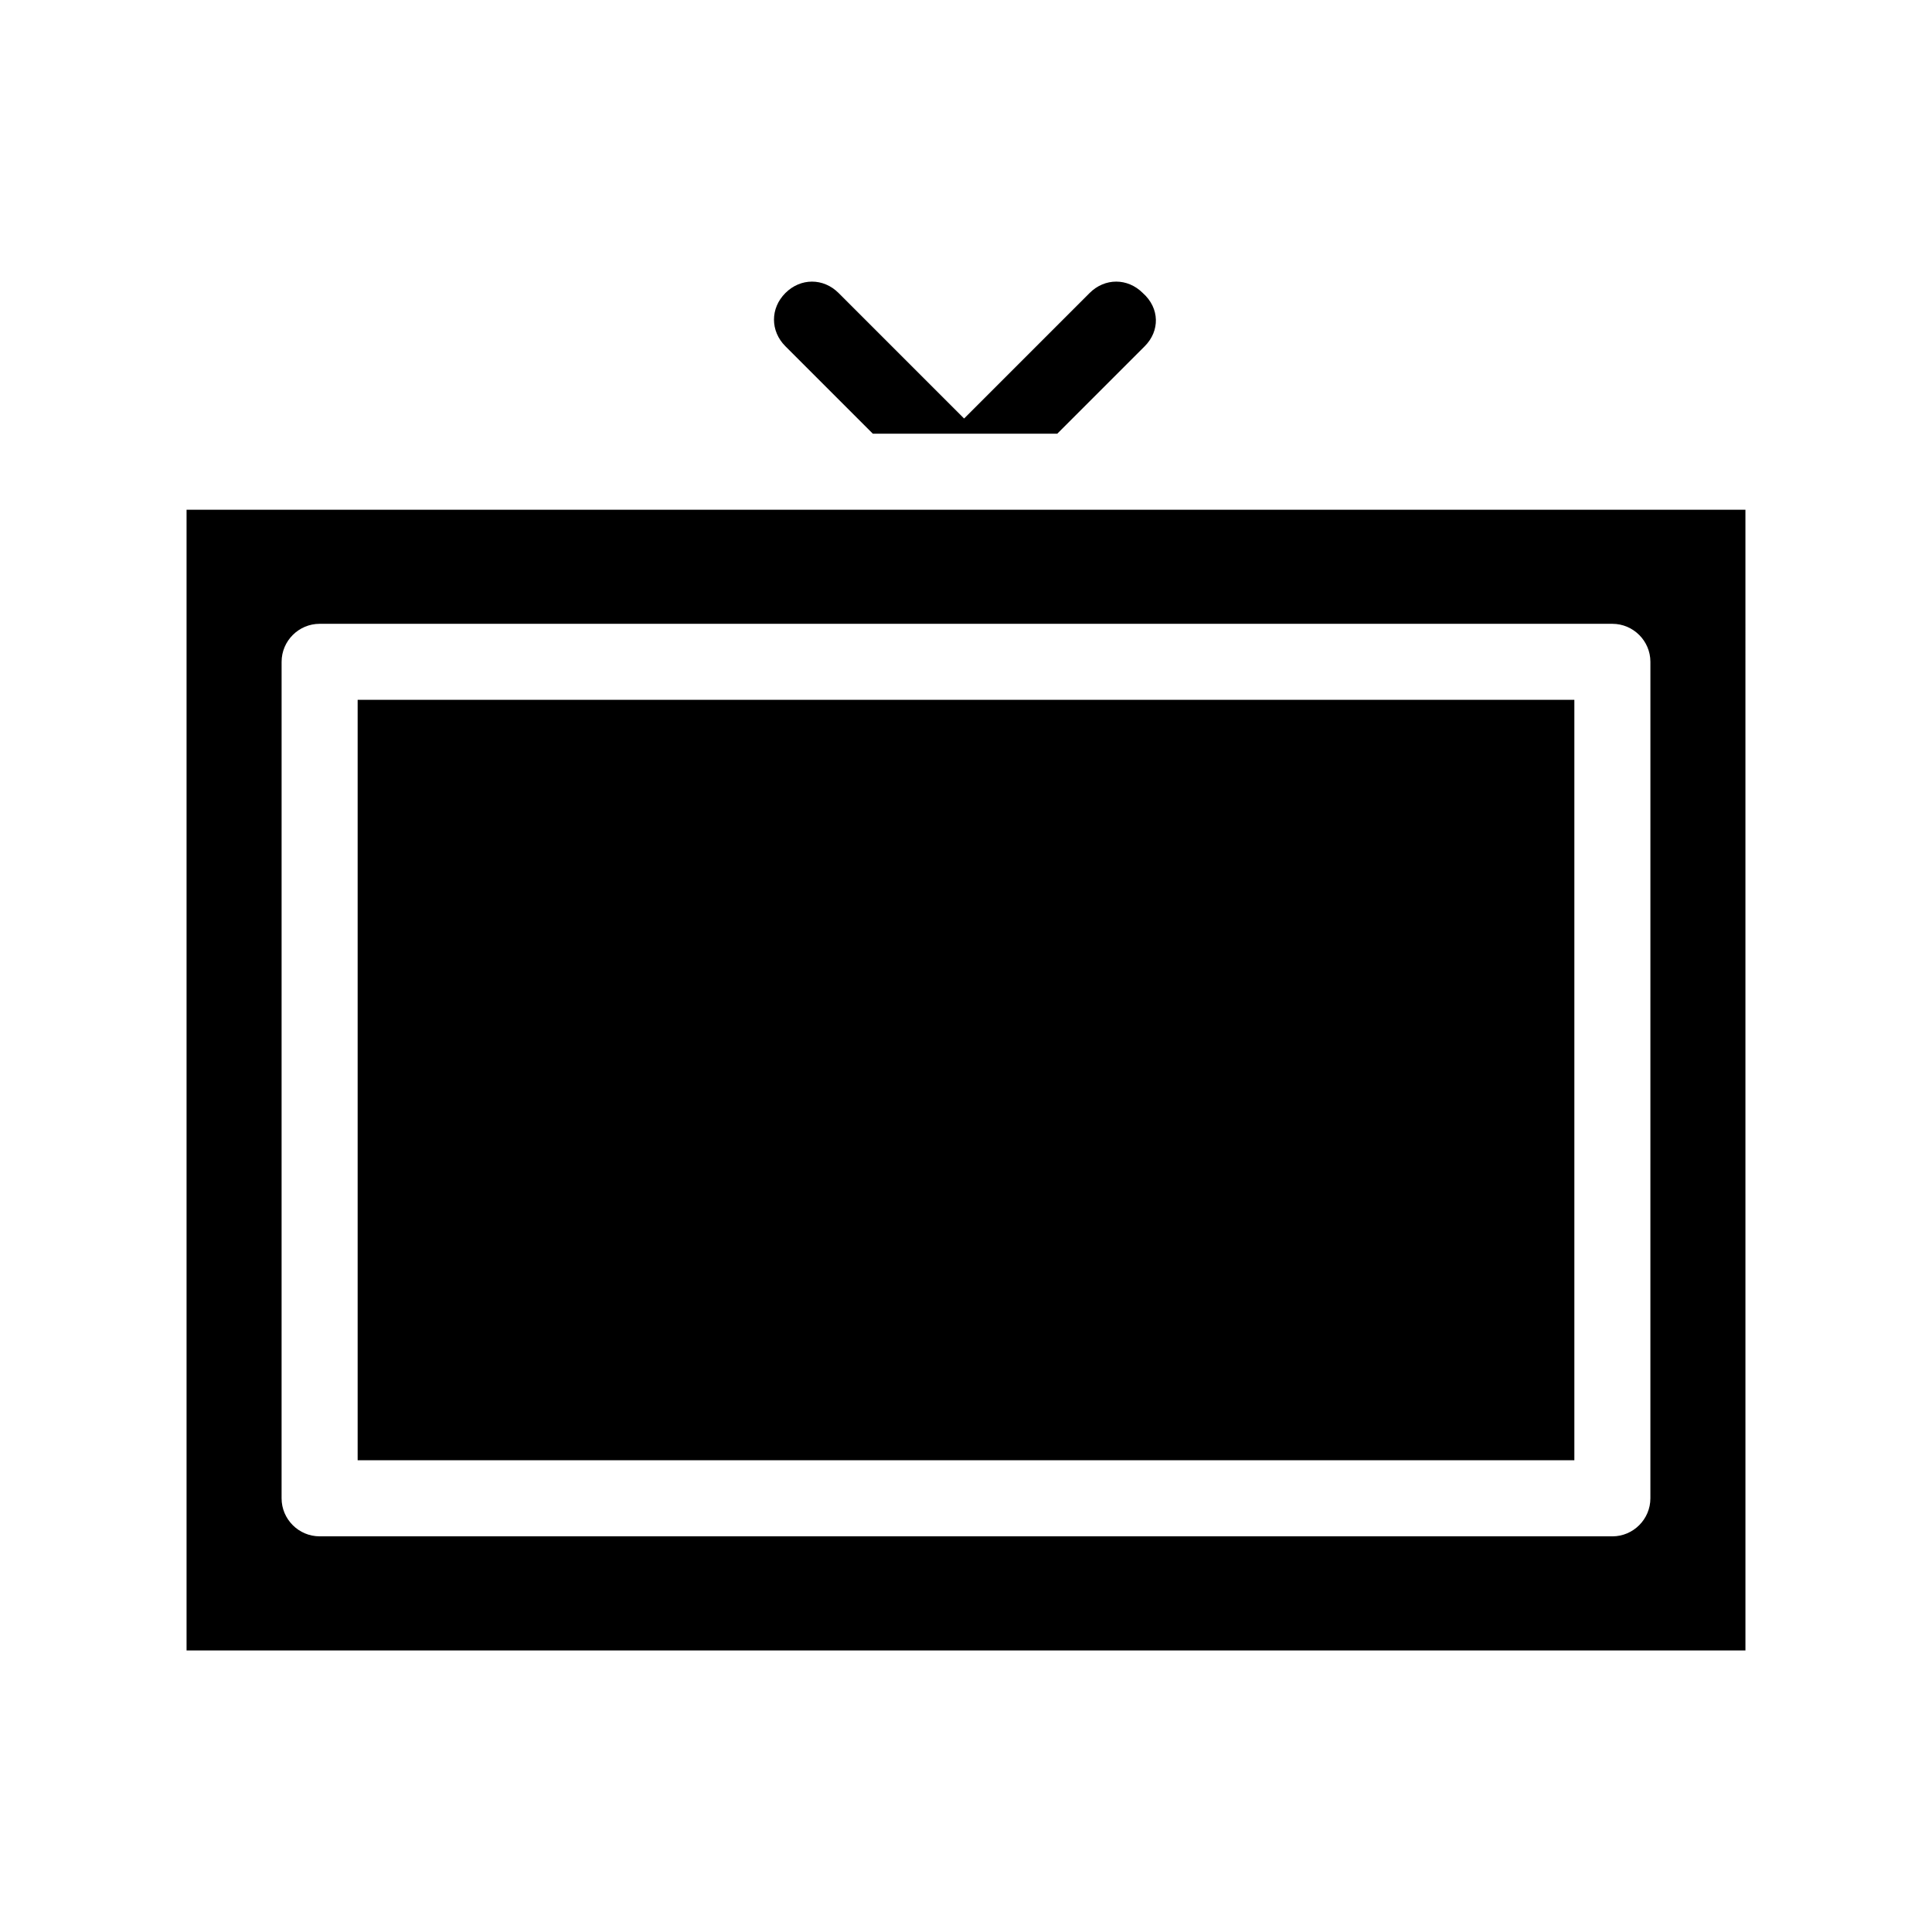 <?xml version="1.0" encoding="UTF-8"?>
<!-- Uploaded to: ICON Repo, www.svgrepo.com, Generator: ICON Repo Mixer Tools -->
<svg fill="#000000" width="800px" height="800px" version="1.1" viewBox="144 144 512 512" xmlns="http://www.w3.org/2000/svg">
 <g>
  <path d="m447.36 235.76-23.176 23.176h-48.871l-23.176-23.176c-4.031-4.031-4.031-10.078 0-14.105 4.031-4.031 10.078-4.031 14.105 0l33.254 33.254 33.254-33.254c4.031-4.031 10.078-4.031 14.105 0 4.535 4.027 4.535 10.074 0.504 14.105z"/>
  <path d="m193.44 279.09v302.29h413.12l-0.004-302.29zm387.93 261.98c0 5.543-4.535 10.078-10.078 10.078l-342.59-0.004c-5.543 0-10.078-4.535-10.078-10.078l0.004-221.67c0-5.543 4.535-10.078 10.078-10.078h342.59c5.543 0 10.078 4.535 10.078 10.078z"/>
  <path d="m238.78 329.46h322.44v201.52h-322.44z"/>
 </g>
</svg>